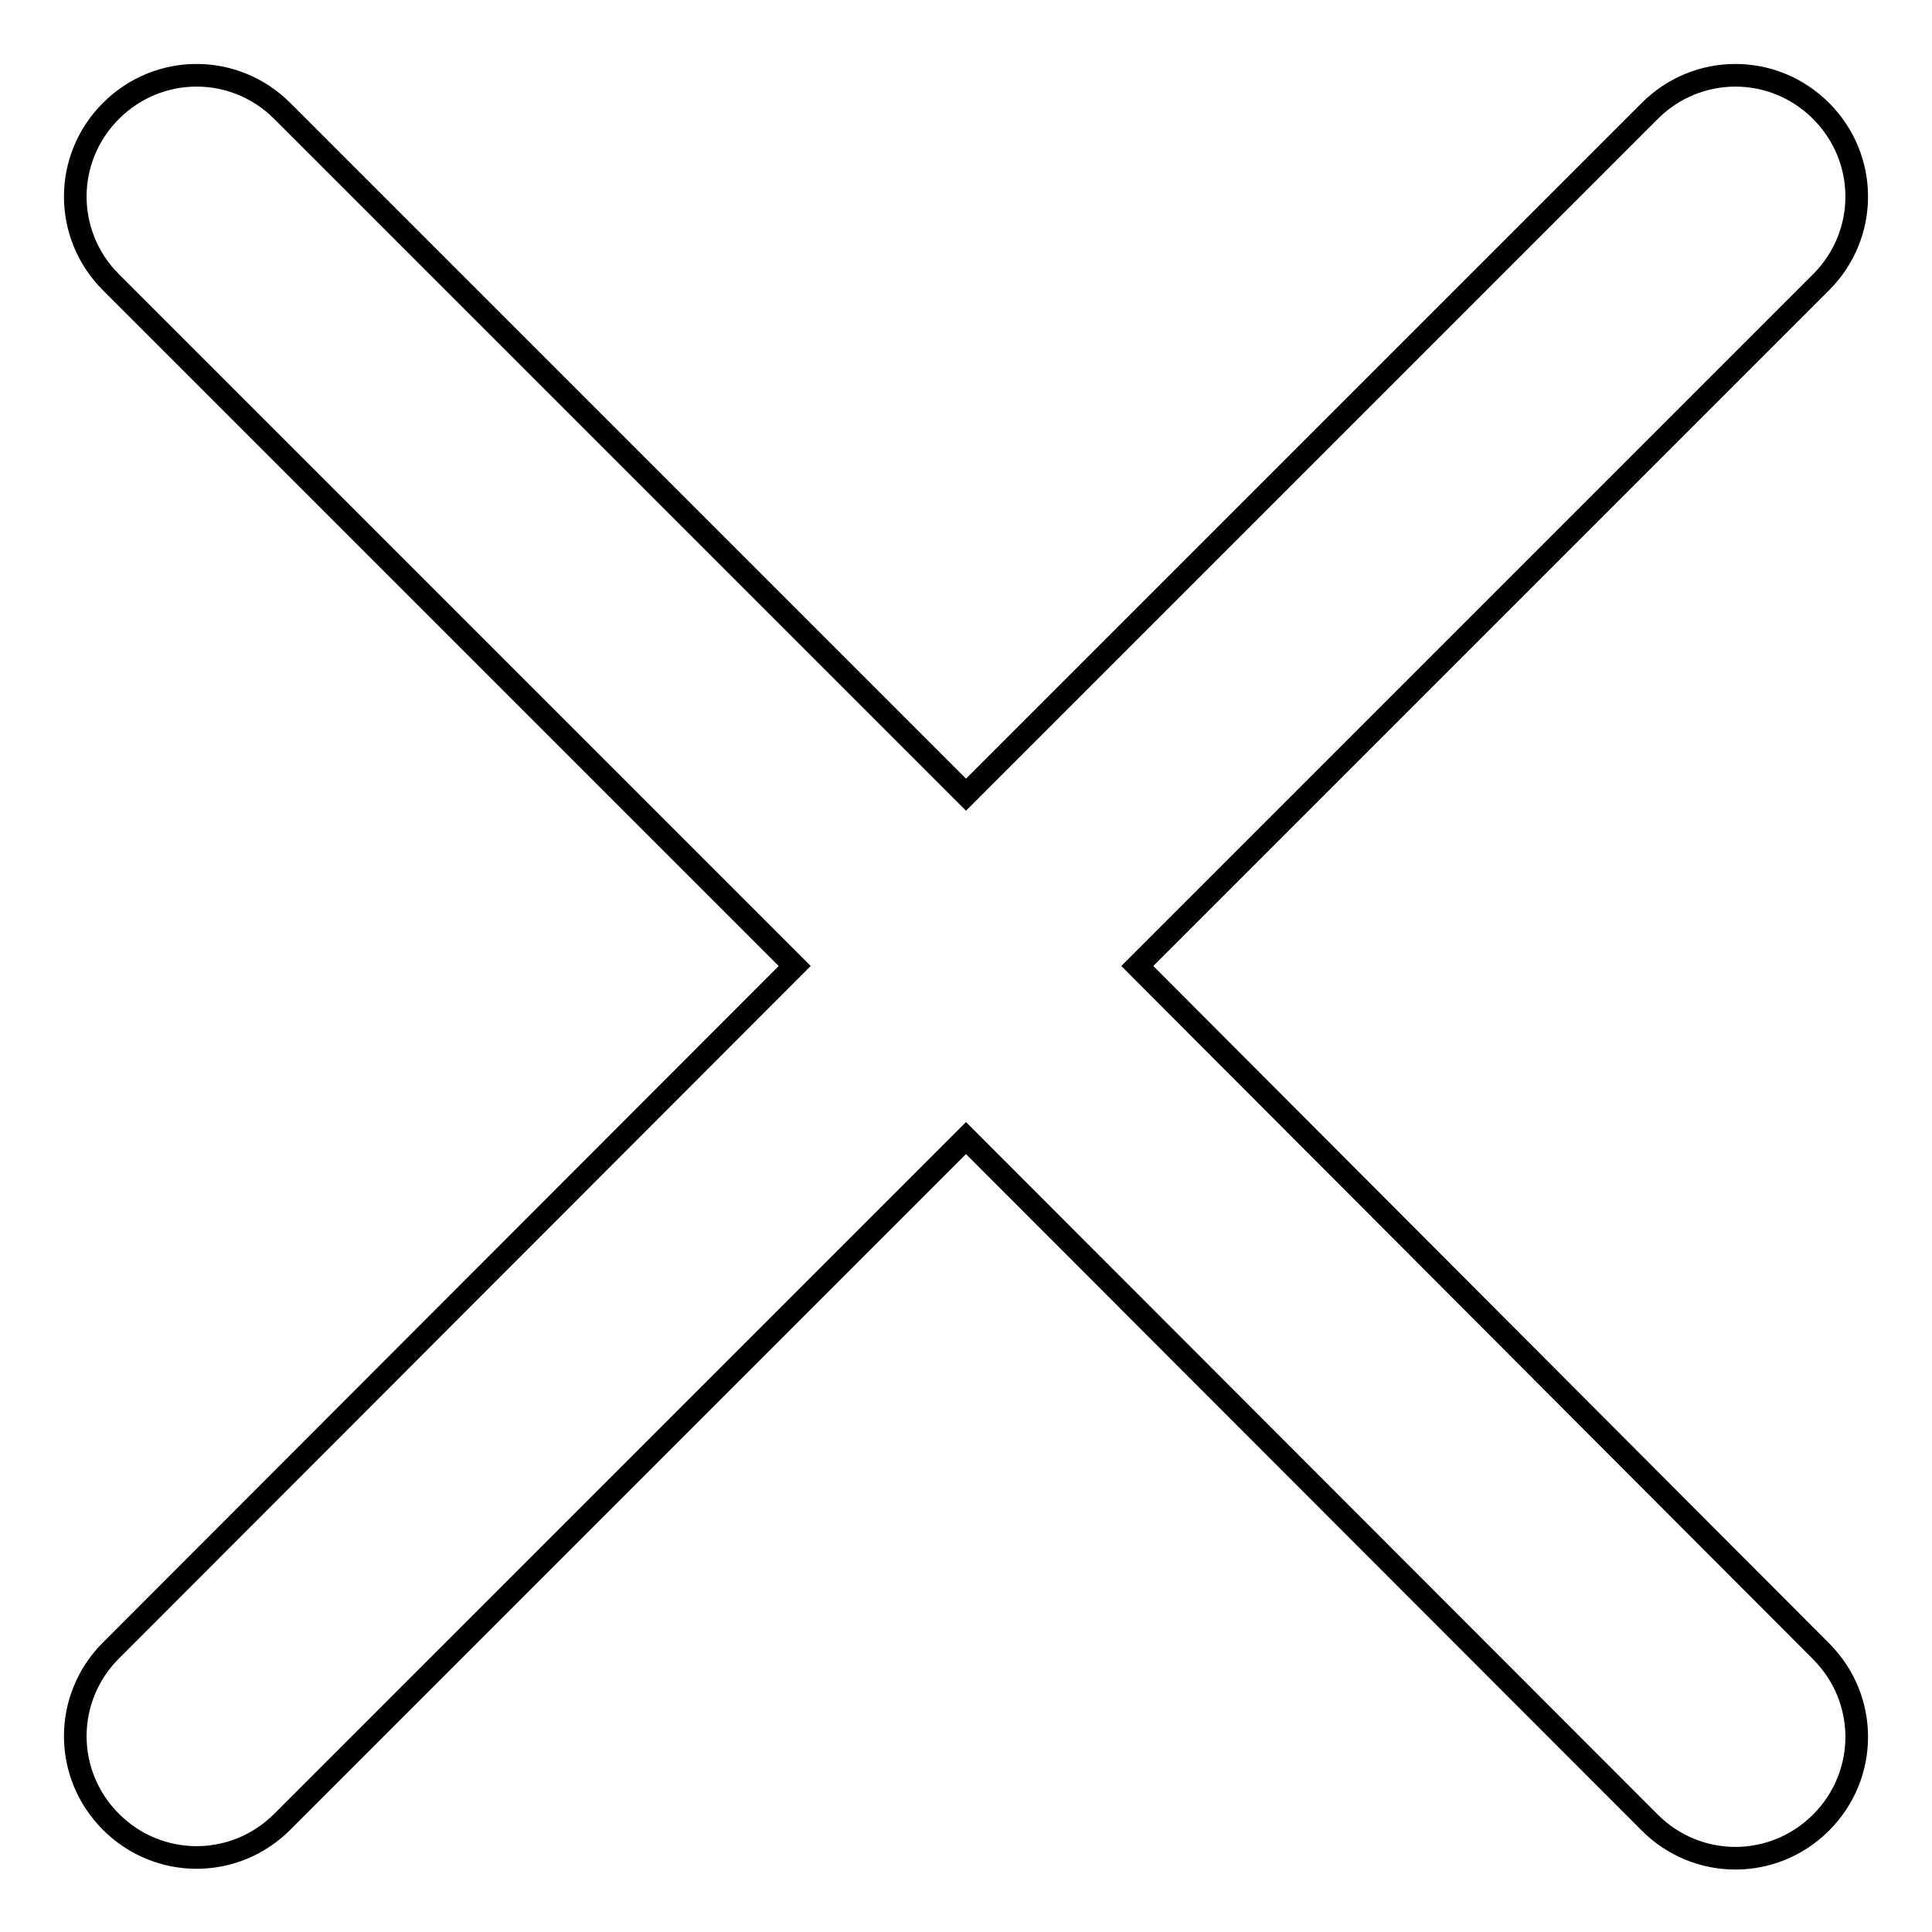 <?xml version="1.0" encoding="utf-8"?>
<!-- Svg Vector Icons : http://www.onlinewebfonts.com/icon -->
<!DOCTYPE svg PUBLIC "-//W3C//DTD SVG 1.1//EN" "http://www.w3.org/Graphics/SVG/1.1/DTD/svg11.dtd">
<svg version="1.1" xmlns="http://www.w3.org/2000/svg" xmlns:xlink="http://www.w3.org/1999/xlink" x="0px" y="0px" viewBox="0 0 256 256" enable-background="new 0 0 256 256" xml:space="preserve">
<g><g><path stroke-width="3" fill-opacity="0" stroke="#000000"  d="M150.7,128l90.6-90.6c6.3-6.3,6.3-16.4,0-22.7c-6.3-6.3-16.4-6.3-22.7,0L128,105.3L37.4,14.7c-6.3-6.3-16.4-6.3-22.7,0c-6.3,6.3-6.3,16.4,0,22.7l90.6,90.6l-90.6,90.7c-6.3,6.3-6.3,16.4,0,22.7c6.3,6.3,16.4,6.3,22.7,0l90.6-90.6l90.6,90.7c6.3,6.3,16.4,6.3,22.7,0c6.3-6.3,6.3-16.4,0-22.7L150.7,128z"/></g></g>
</svg>